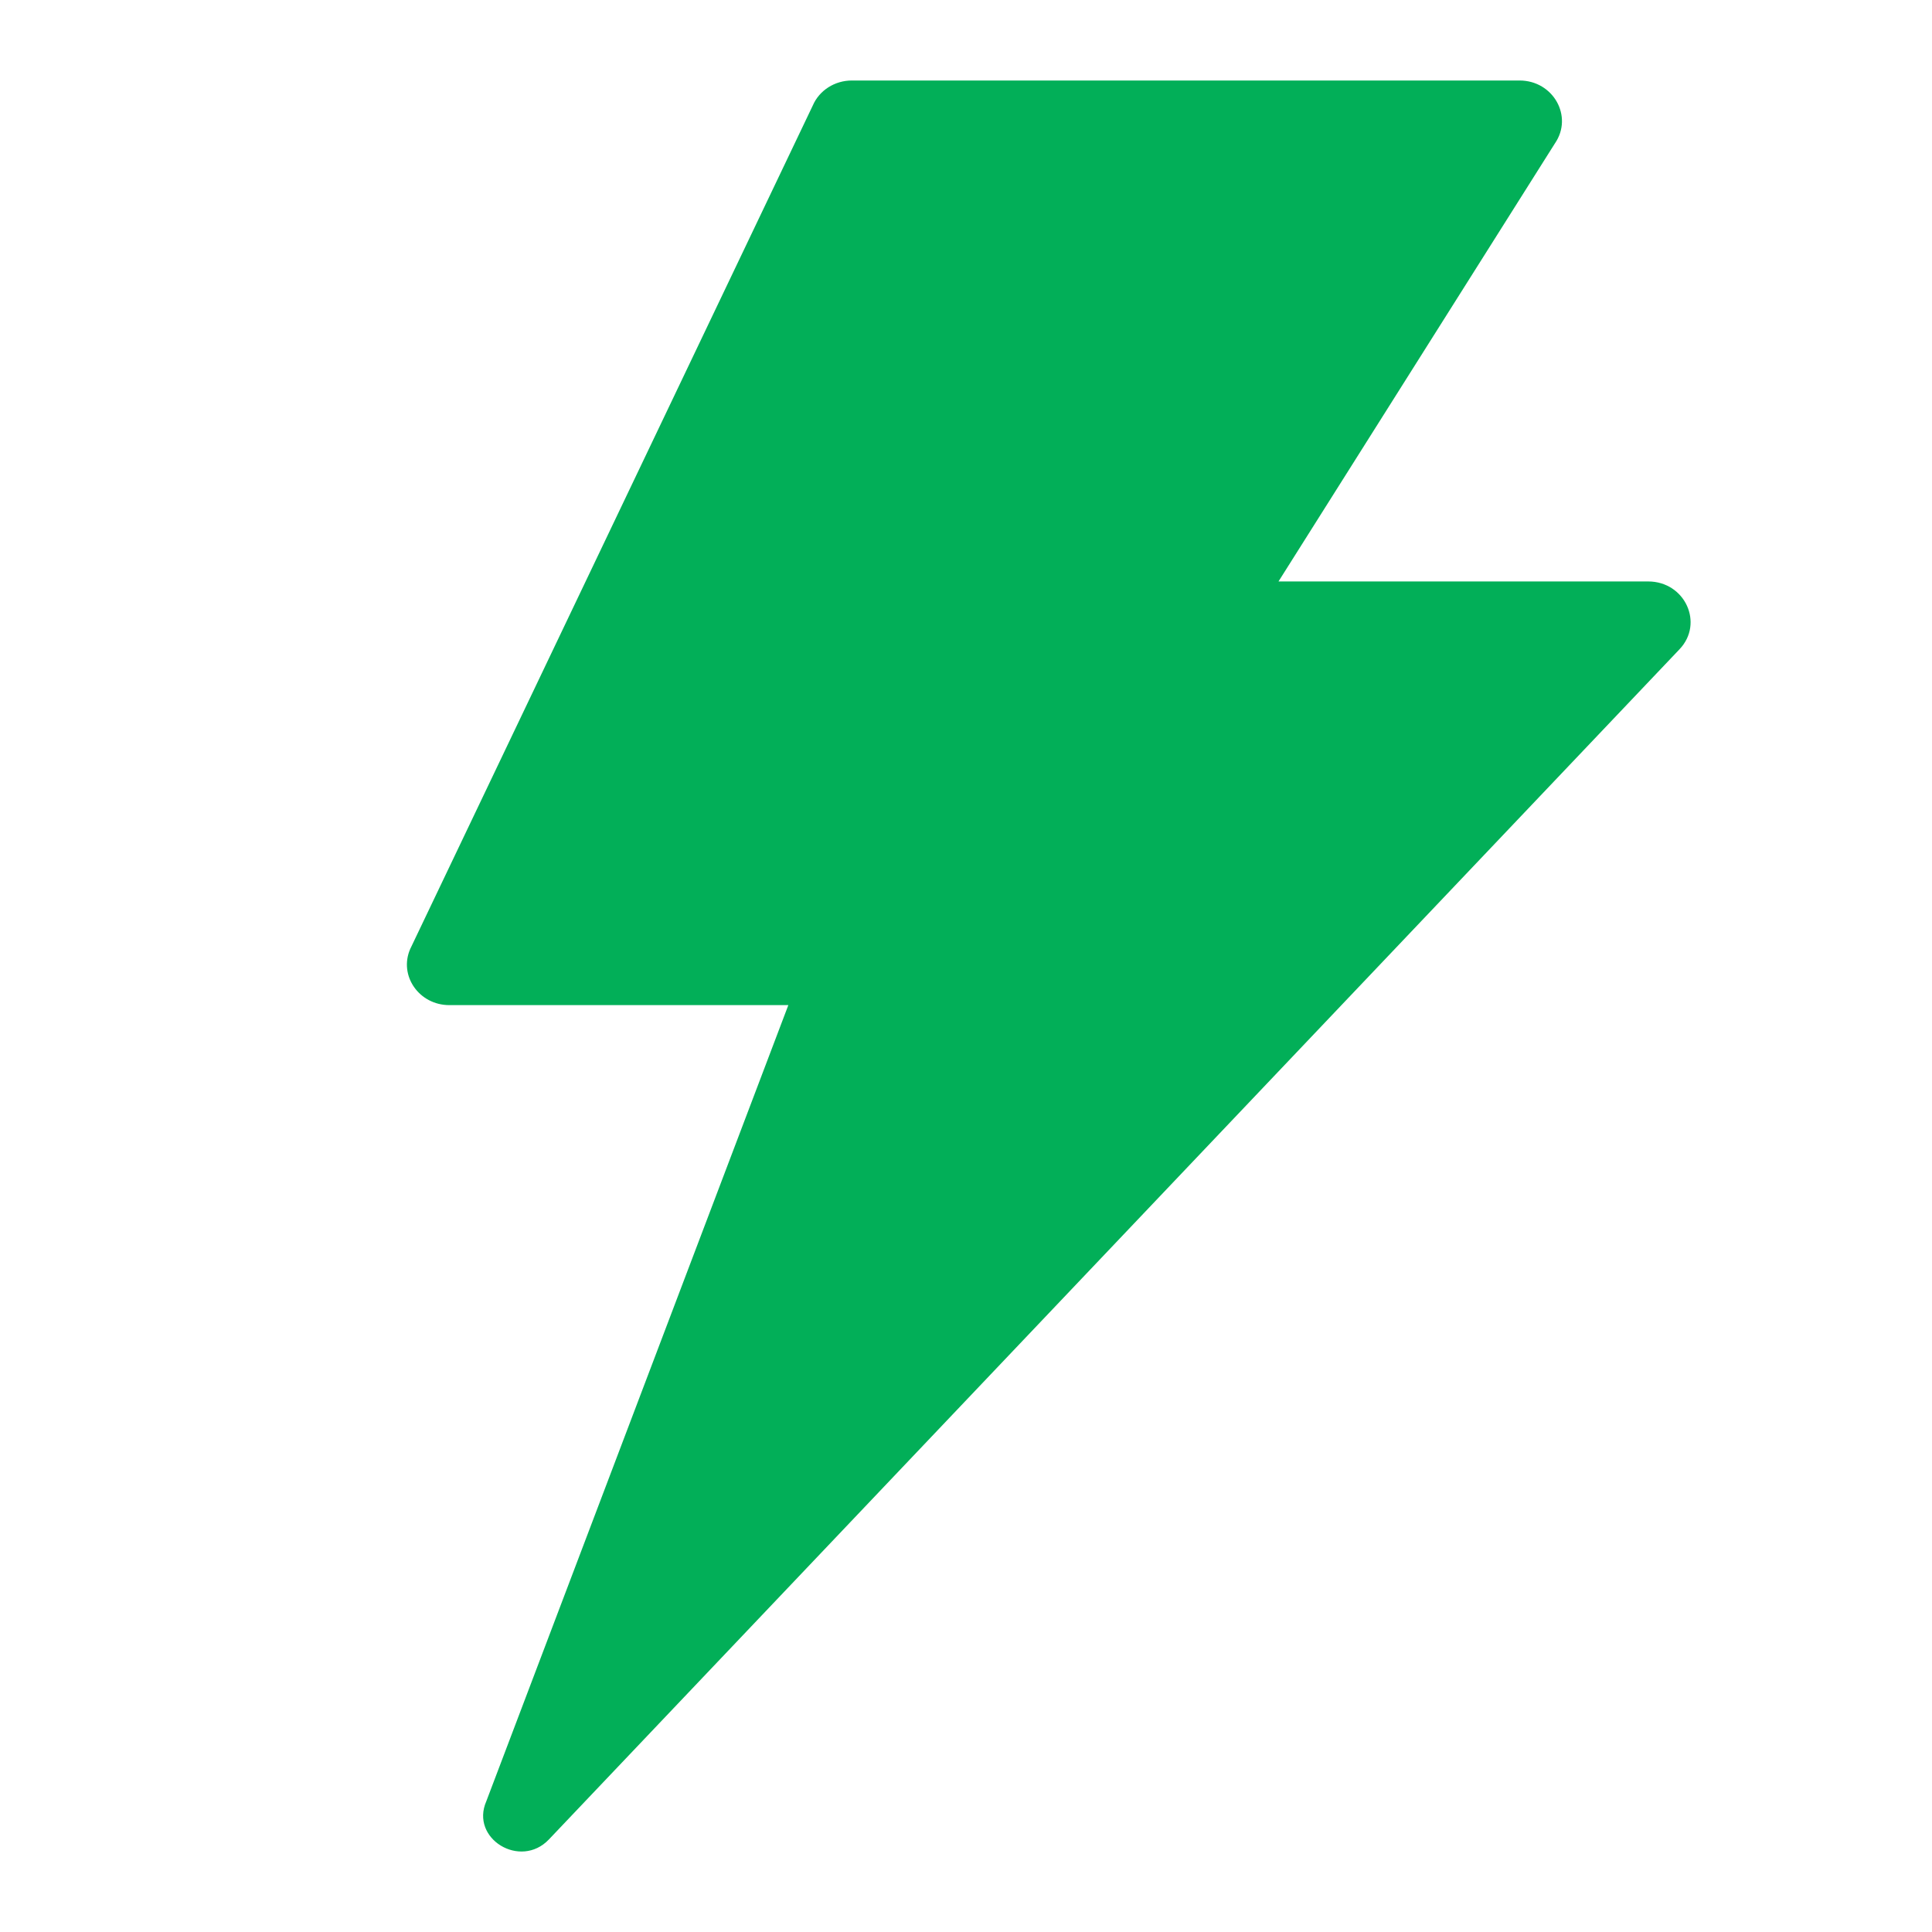 <svg width="24" height="24" viewBox="0 0 24 24" fill="none" xmlns="http://www.w3.org/2000/svg">
<path d="M5.096 11.788L10.097 1.31C10.178 1.122 10.37 1 10.582 1H18.876C19.295 1 19.546 1.446 19.316 1.781L15.882 7.223H20.474C20.931 7.223 21.171 7.743 20.863 8.066L6.818 22.851C6.464 23.222 5.838 22.84 6.041 22.376L9.793 12.486H5.582C5.206 12.486 4.951 12.12 5.096 11.788Z" fill="#02AF58"/>
</svg>
